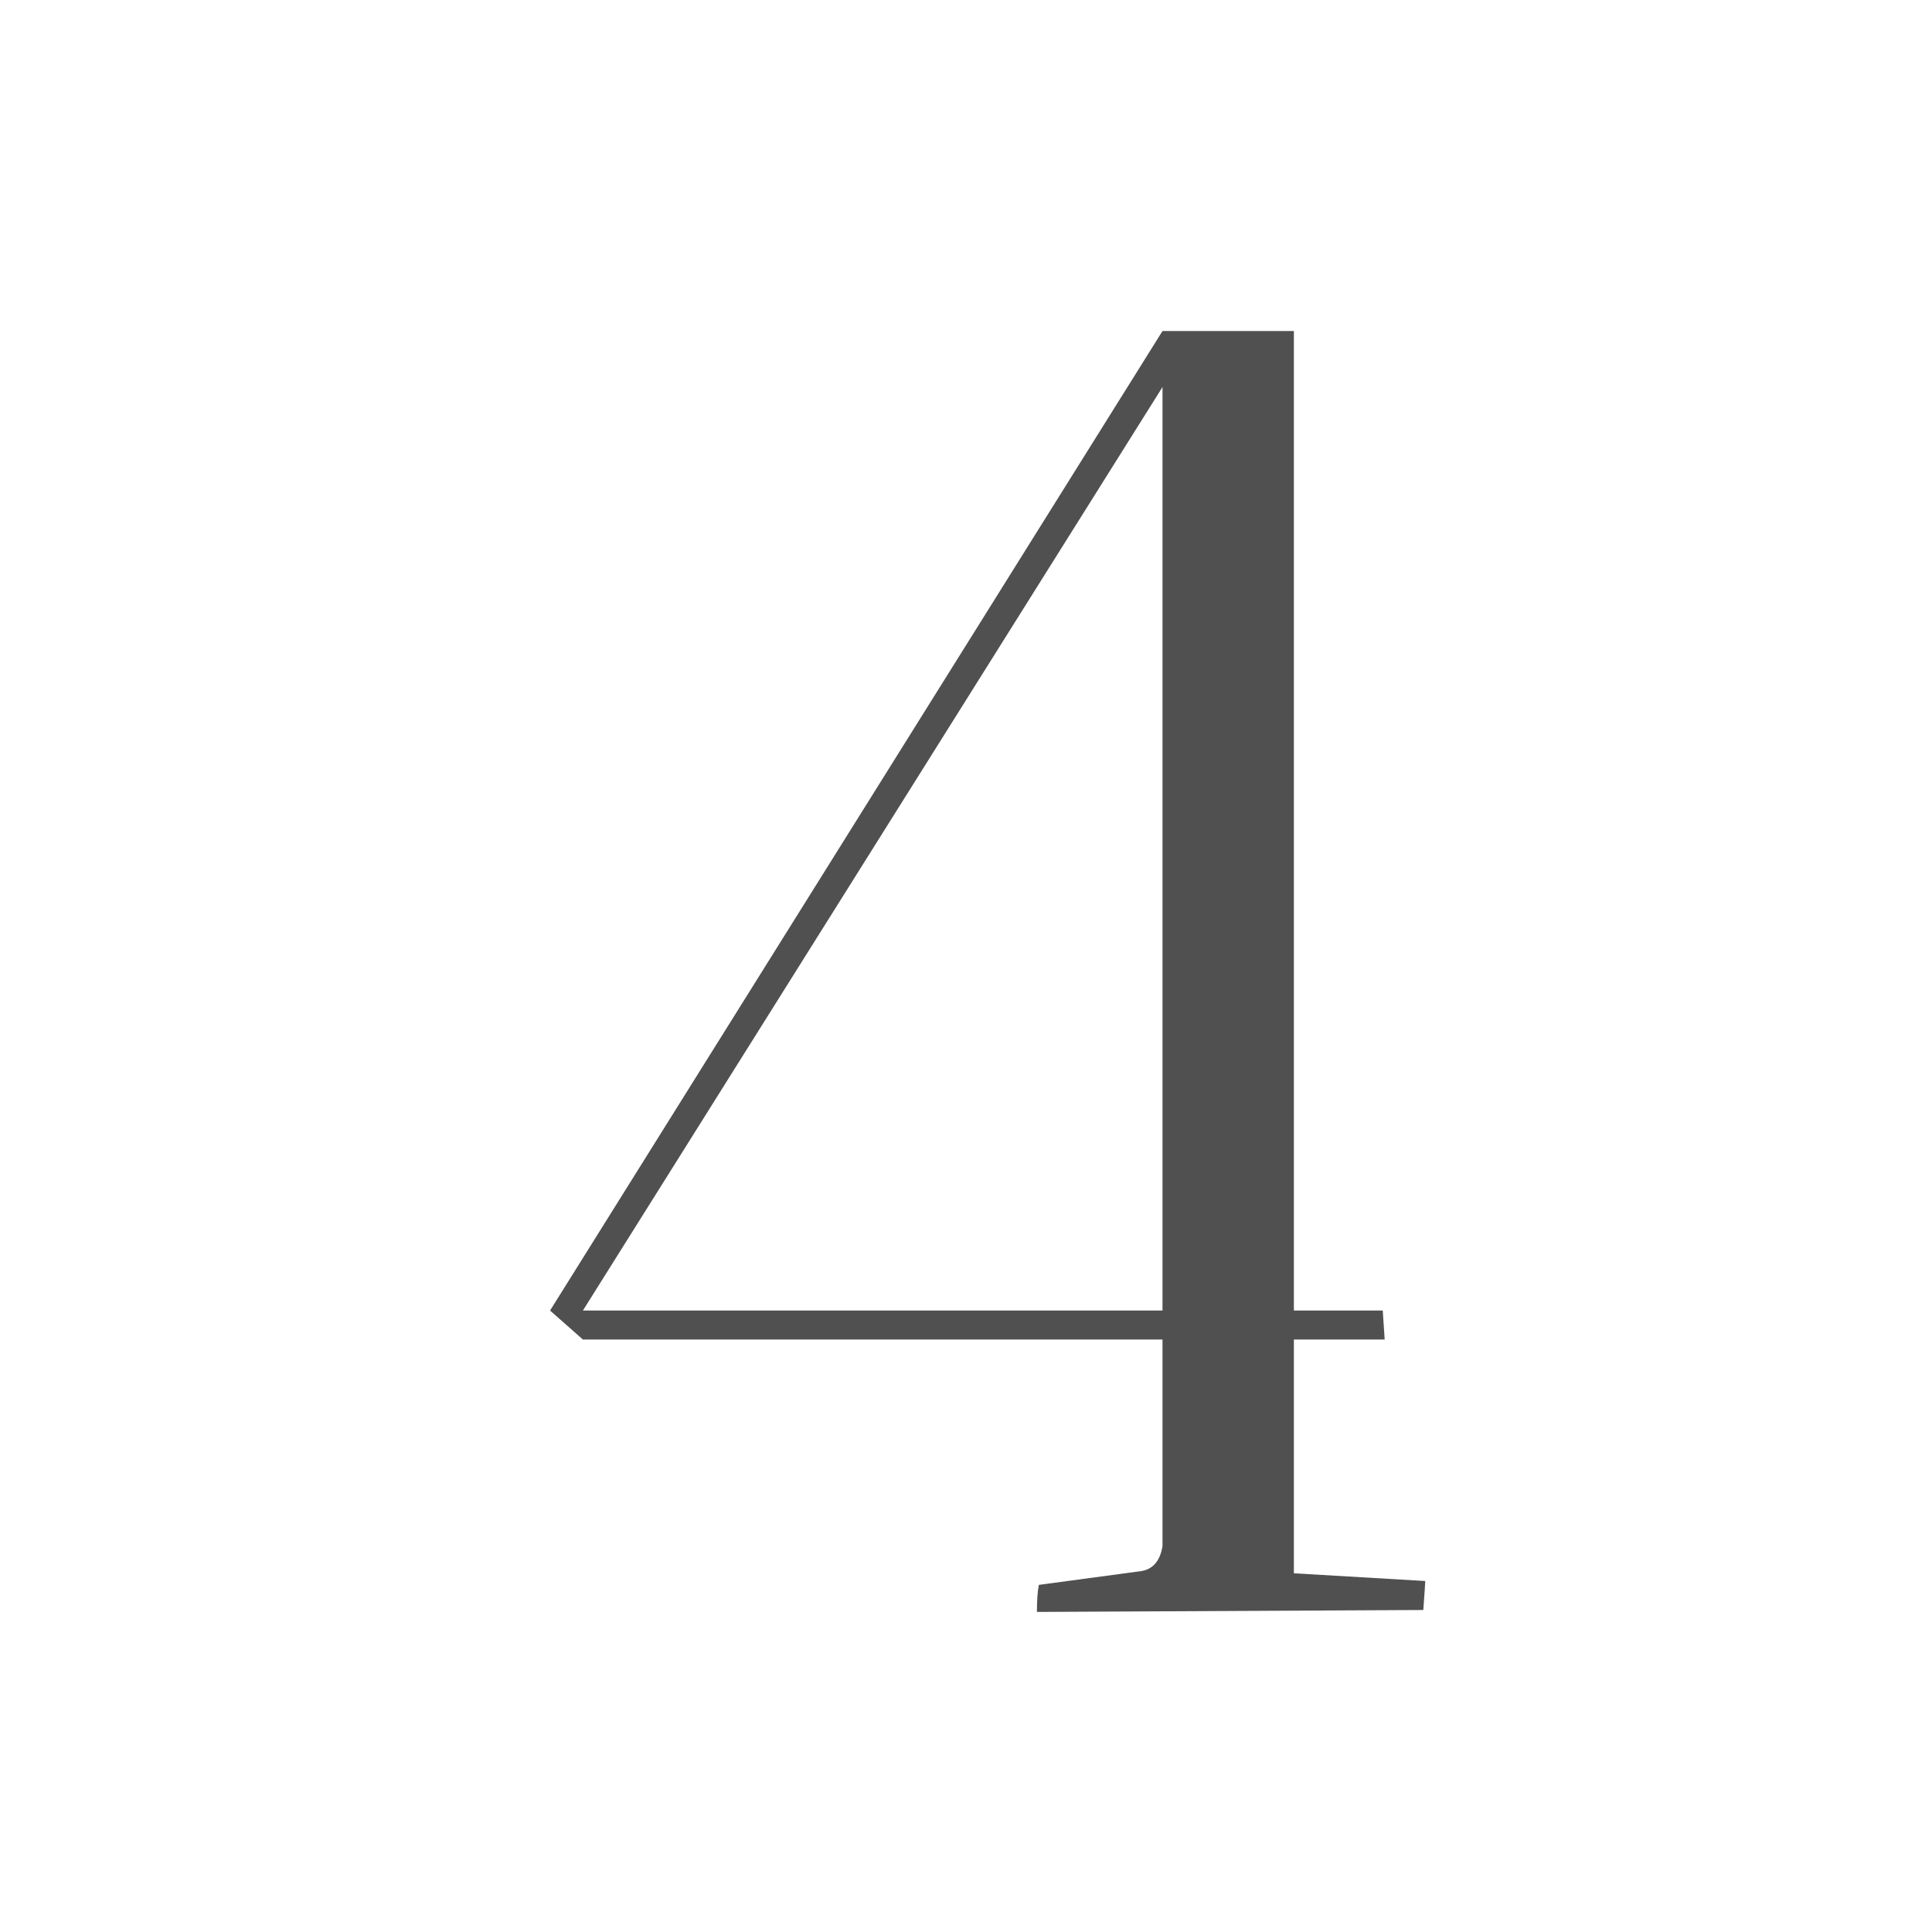 <?xml version="1.0" encoding="UTF-8"?> <svg xmlns="http://www.w3.org/2000/svg" width="24" height="24" viewBox="0 0 24 24" fill="none"> <path d="M14.441 16.64H7.241L6.833 16.28L14.441 4.112H16.073V16.28H17.177L17.201 16.64H16.073V19.544L17.705 19.64C17.705 19.656 17.697 19.776 17.681 20L12.881 20.024C12.881 19.88 12.889 19.768 12.905 19.688L14.153 19.52C14.313 19.504 14.409 19.4 14.441 19.208V16.64ZM14.441 16.28V4.808L7.241 16.28H14.441Z" fill="#505050"></path> </svg> 